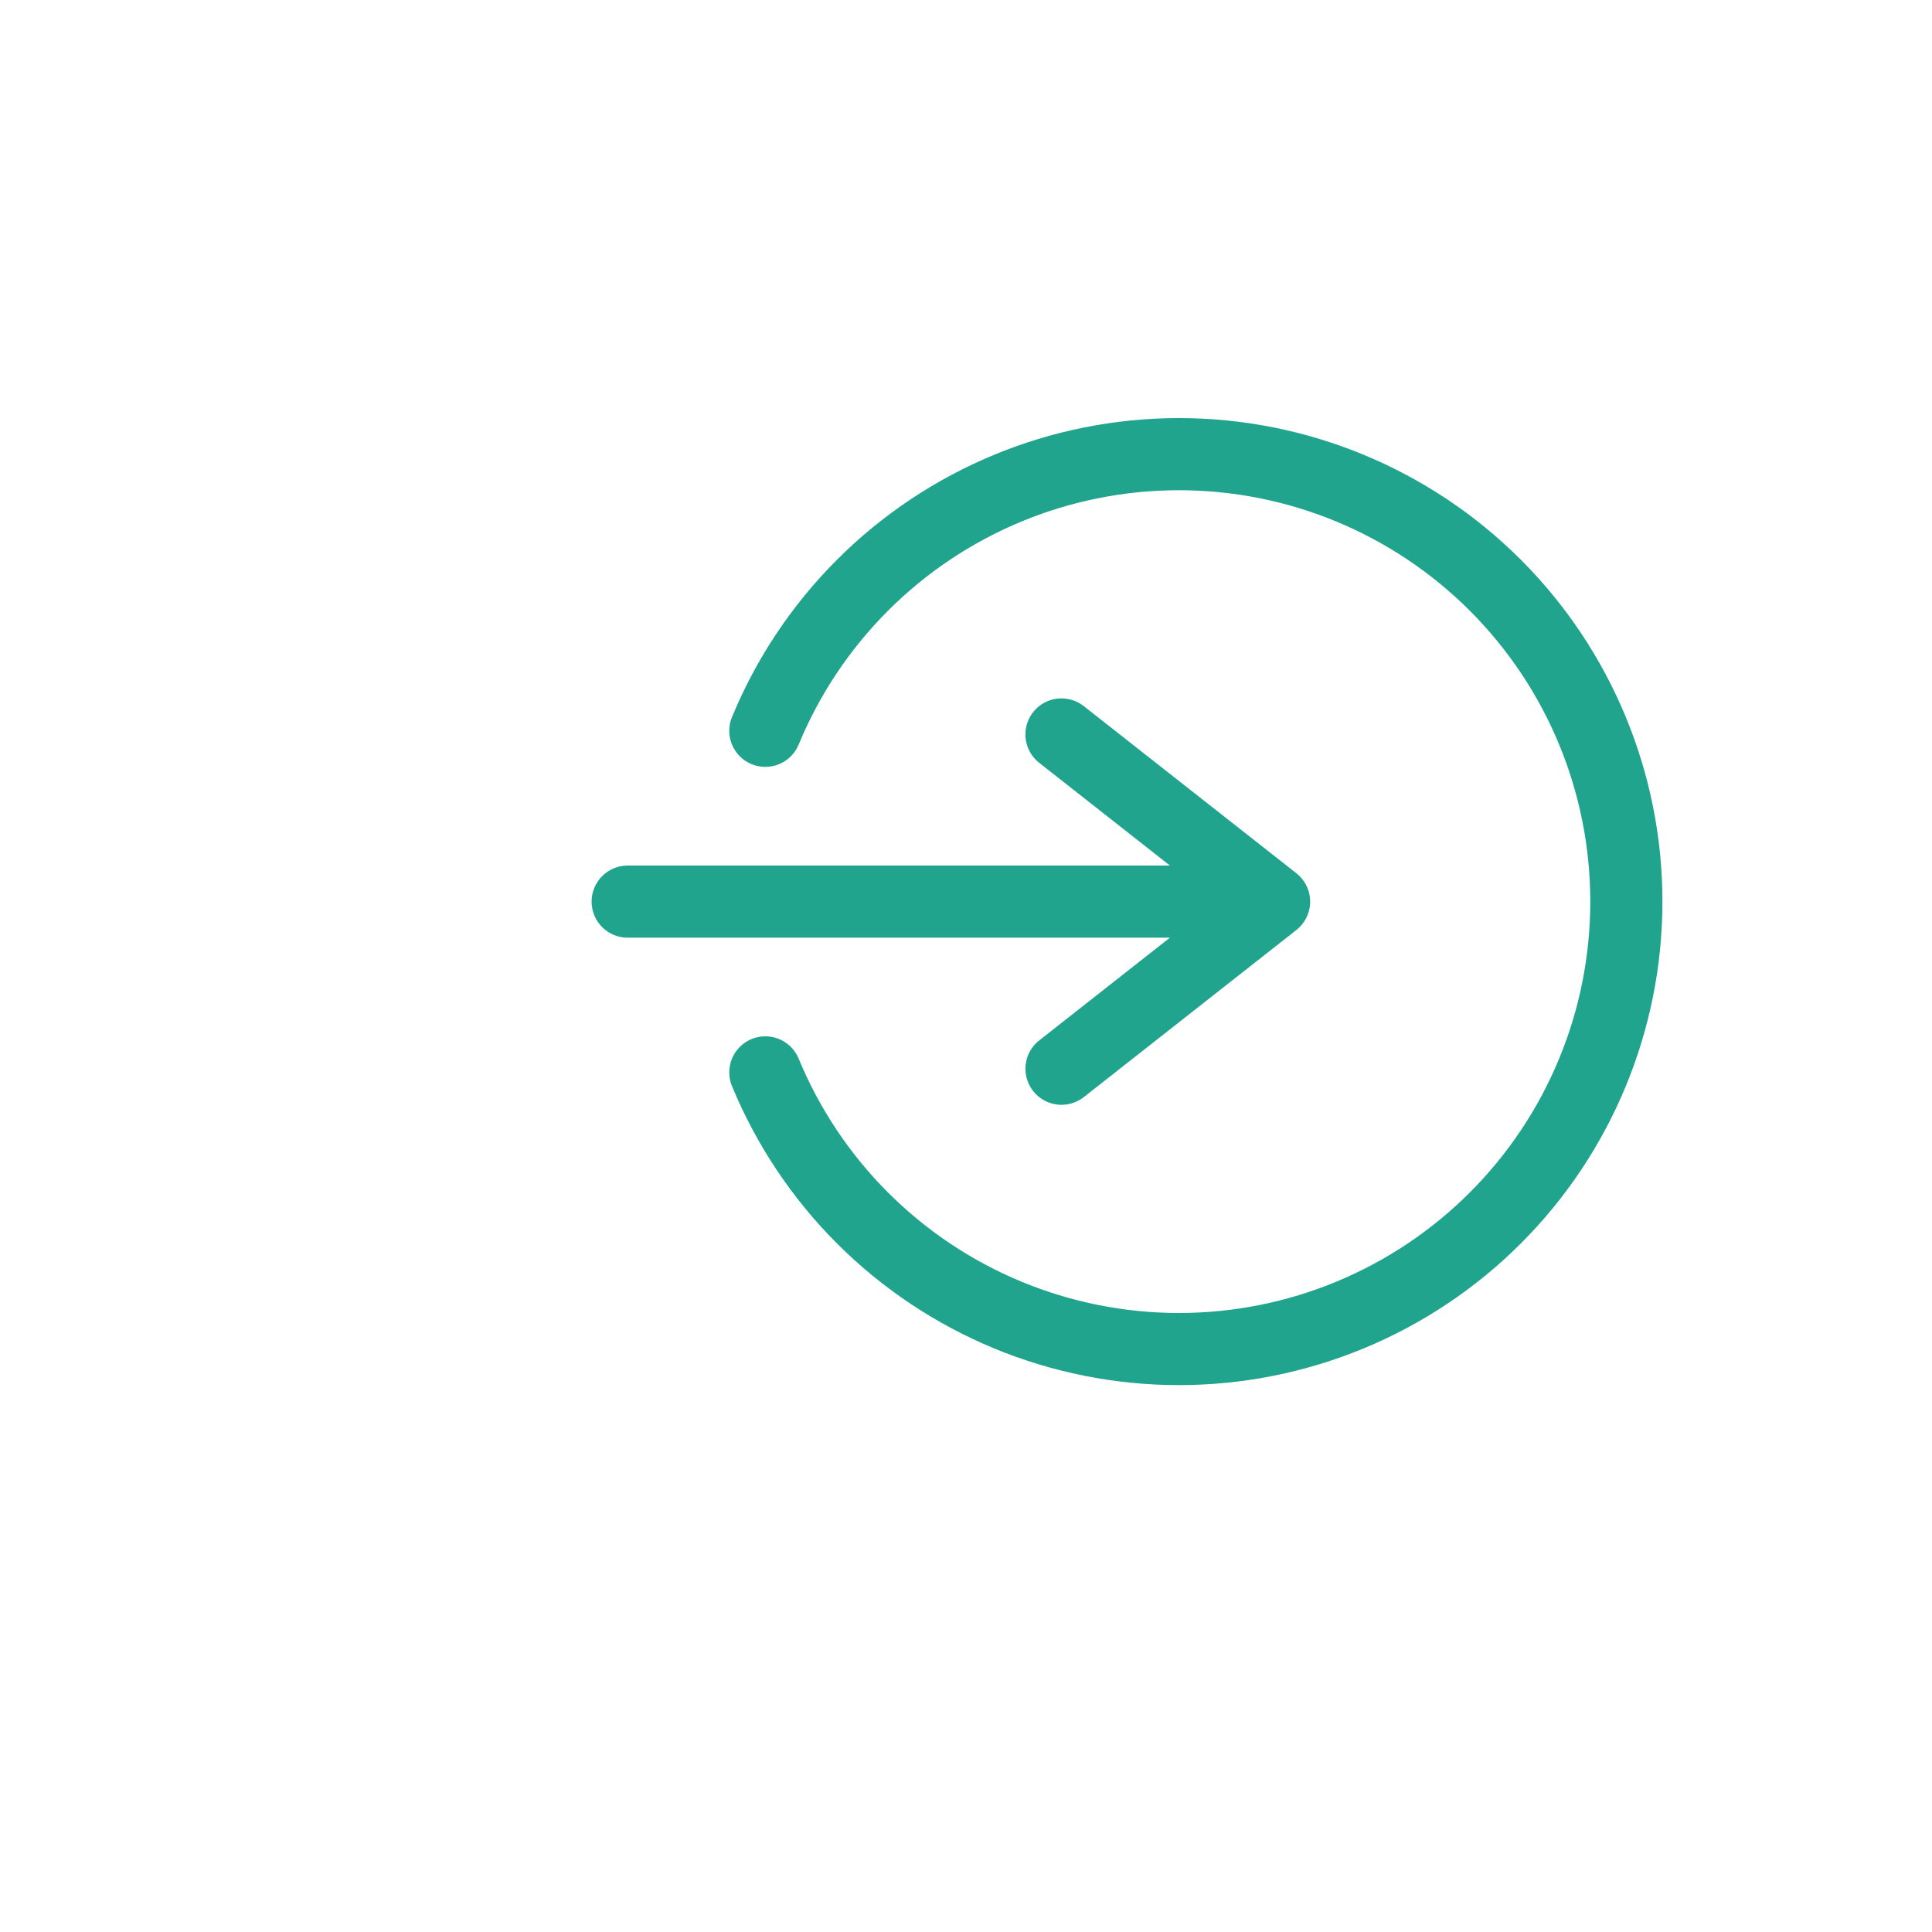 <?xml version="1.0" encoding="UTF-8"?>
<svg width="700pt" height="700pt" version="1.1" viewBox="0 0 600 600" xmlns="http://www.w3.org/2000/svg" xmlns:xlink="http://www.w3.org/1999/xlink" fill="#20a48d">
 <defs>
  <symbol id="t" overflow="visible">
   <path d="m0.375-0.031c-0.023 0.012-0.043 0.023-0.062 0.031-0.023 0.008-0.043 0.016-0.062 0.016-0.062 0-0.117-0.02-0.156-0.062-0.043-0.039-0.062-0.094-0.062-0.156s0.02-0.113 0.062-0.156c0.039-0.039 0.094-0.062 0.156-0.062 0.02 0 0.039 0.008 0.062 0.016 0.02 0 0.039 0.008 0.062 0.016v0.094c-0.023-0.02-0.043-0.031-0.062-0.031-0.023-0.008-0.043-0.016-0.062-0.016-0.031 0-0.059 0.016-0.078 0.047-0.023 0.023-0.031 0.055-0.031 0.094 0 0.043 0.008 0.078 0.031 0.109 0.02 0.023 0.047 0.031 0.078 0.031 0.02 0 0.039-0.004 0.062-0.016 0.02-0.008 0.039-0.02 0.062-0.031z"/>
  </symbol>
  <symbol id="e" overflow="visible">
   <path d="m0.266-0.219c0-0.008-0.008-0.016-0.016-0.016h-0.016c-0.031 0-0.055 0.012-0.062 0.031-0.012 0.012-0.016 0.031-0.016 0.062v0.141h-0.109v-0.312h0.109v0.062c0.008-0.02 0.02-0.035 0.031-0.047 0.008-0.008 0.031-0.016 0.062-0.016h0.016z"/>
  </symbol>
  <symbol id="a" overflow="visible">
   <path d="m0.344-0.156v0.031h-0.219c0 0.023 0.004 0.039 0.016 0.047 0.02 0.012 0.039 0.016 0.062 0.016h0.062c0.031-0.008 0.055-0.02 0.078-0.031v0.078c-0.023 0-0.047 0.008-0.078 0.016-0.023 0.008-0.043 0.016-0.062 0.016-0.062 0-0.109-0.016-0.141-0.047-0.023-0.031-0.031-0.07-0.031-0.125 0-0.051 0.008-0.086 0.031-0.109 0.031-0.031 0.07-0.047 0.125-0.047 0.051 0 0.086 0.016 0.109 0.047 0.031 0.023 0.047 0.059 0.047 0.109zm-0.094-0.031c0-0.02-0.008-0.035-0.016-0.047-0.012-0.008-0.027-0.016-0.047-0.016-0.012 0-0.027 0.008-0.047 0.016-0.012 0.012-0.016 0.027-0.016 0.047z"/>
  </symbol>
  <symbol id="d" overflow="visible">
   <path d="m0.188-0.141c-0.023 0-0.039 0.008-0.047 0.016-0.012 0.012-0.016 0.023-0.016 0.031 0 0.012 0.004 0.023 0.016 0.031h0.031c0.02 0 0.035-0.004 0.047-0.016 0.008-0.008 0.016-0.023 0.016-0.047v-0.016zm0.141-0.031v0.172h-0.094v-0.047c-0.012 0.023-0.027 0.039-0.047 0.047-0.012 0.008-0.031 0.016-0.062 0.016-0.023 0-0.043-0.012-0.062-0.031-0.023-0.02-0.031-0.047-0.031-0.078 0-0.039 0.008-0.066 0.031-0.078 0.02-0.008 0.055-0.016 0.109-0.016h0.062v-0.016c0-0.02-0.008-0.031-0.016-0.031-0.012-0.008-0.031-0.016-0.062-0.016-0.023 0-0.043 0.008-0.062 0.016h-0.047v-0.062c0.02-0.008 0.039-0.016 0.062-0.016h0.062c0.062 0 0.102 0.012 0.125 0.031 0.02 0.023 0.031 0.059 0.031 0.109z"/>
  </symbol>
  <symbol id="c" overflow="visible">
   <path d="m0.156-0.391v0.078h0.094v0.078h-0.094v0.125 0.031c0.008 0.012 0.02 0.016 0.031 0.016h0.062v0.062h-0.078c-0.043 0-0.074-0.004-0.094-0.016-0.023-0.02-0.031-0.051-0.031-0.094v-0.125h-0.031v-0.078h0.031v-0.078z"/>
  </symbol>
  <symbol id="b" overflow="visible">
   <path d="m0.25-0.266v-0.156h0.094v0.422h-0.094v-0.047c-0.012 0.023-0.027 0.039-0.047 0.047-0.012 0.008-0.027 0.016-0.047 0.016-0.043 0-0.074-0.016-0.094-0.047-0.023-0.031-0.031-0.07-0.031-0.125 0-0.051 0.008-0.086 0.031-0.109 0.02-0.031 0.051-0.047 0.094-0.047 0.02 0 0.035 0.008 0.047 0.016 0.02 0.012 0.035 0.023 0.047 0.031zm-0.062 0.203c0.02 0 0.035-0.004 0.047-0.016 0.008-0.02 0.016-0.047 0.016-0.078 0-0.02-0.008-0.039-0.016-0.062-0.012-0.02-0.027-0.031-0.047-0.031-0.023 0-0.039 0.012-0.047 0.031-0.012 0.023-0.016 0.043-0.016 0.062 0 0.031 0.004 0.059 0.016 0.078 0.008 0.012 0.023 0.016 0.047 0.016z"/>
  </symbol>
  <symbol id="l" overflow="visible">
   <path d="m0.203-0.062c0.031 0 0.047-0.004 0.047-0.016 0.008-0.02 0.016-0.047 0.016-0.078 0-0.02-0.008-0.039-0.016-0.062 0-0.02-0.016-0.031-0.047-0.031-0.023 0-0.039 0.012-0.047 0.031v0.062 0.078c0.008 0.012 0.023 0.016 0.047 0.016zm-0.047-0.203c0.008-0.008 0.02-0.02 0.031-0.031 0.02-0.008 0.039-0.016 0.062-0.016 0.039 0 0.07 0.016 0.094 0.047 0.02 0.023 0.031 0.059 0.031 0.109 0 0.055-0.012 0.094-0.031 0.125-0.023 0.031-0.055 0.047-0.094 0.047-0.023 0-0.043-0.008-0.062-0.016-0.012-0.008-0.023-0.023-0.031-0.047v0.047h-0.109v-0.422h0.109z"/>
  </symbol>
  <symbol id="k" overflow="visible">
   <path d="m0.016-0.312h0.094l0.078 0.219 0.062-0.219h0.109l-0.125 0.344c-0.023 0.031-0.043 0.051-0.062 0.062-0.012 0.02-0.031 0.031-0.062 0.031h-0.062v-0.078h0.047 0.016c0.008 0 0.02-0.012 0.031-0.031z"/>
  </symbol>
  <symbol id="j" overflow="visible">
   <path d="m0.047-0.406h0.109v0.406h-0.109z"/>
  </symbol>
  <symbol id="g" overflow="visible">
   <path d="m0.359-0.188v0.188h-0.109v-0.141-0.047-0.031c0-0.008-0.008-0.016-0.016-0.016h-0.031c-0.012 0-0.023 0.012-0.031 0.031-0.012 0.012-0.016 0.027-0.016 0.047v0.156h-0.109v-0.422h0.109v0.156c0.008-0.008 0.02-0.02 0.031-0.031 0.02-0.008 0.039-0.016 0.062-0.016 0.031 0 0.055 0.012 0.078 0.031 0.02 0.023 0.031 0.055 0.031 0.094z"/>
  </symbol>
  <symbol id="i" overflow="visible">
   <path d="m0.328-0.25c0.008-0.02 0.023-0.035 0.047-0.047 0.02-0.008 0.035-0.016 0.047-0.016 0.039 0 0.07 0.012 0.094 0.031 0.02 0.023 0.031 0.055 0.031 0.094v0.188h-0.109v-0.156-0.016c0-0.02-0.008-0.035-0.016-0.047 0-0.008-0.008-0.016-0.016-0.016-0.023 0-0.039 0.012-0.047 0.031-0.012 0.012-0.016 0.027-0.016 0.047v0.156h-0.094v-0.156c0-0.031-0.008-0.051-0.016-0.062 0-0.008-0.012-0.016-0.031-0.016-0.023 0-0.039 0.012-0.047 0.031v0.047 0.156h-0.109v-0.312h0.109v0.047c0.008-0.008 0.02-0.02 0.031-0.031 0.008-0.008 0.023-0.016 0.047-0.016 0.02 0 0.035 0.008 0.047 0.016 0.02 0.012 0.035 0.027 0.047 0.047z"/>
  </symbol>
  <symbol id="s" overflow="visible">
   <path d="m0.219-0.25h0.031c0.008-0.008 0.016-0.023 0.016-0.047 0-0.008-0.008-0.016-0.016-0.016-0.012-0.008-0.023-0.016-0.031-0.016h-0.062v0.078zm0 0.188c0.02 0 0.035-0.004 0.047-0.016 0.008-0.008 0.016-0.023 0.016-0.047 0-0.02-0.008-0.031-0.016-0.031-0.012-0.008-0.027-0.016-0.047-0.016h-0.062v0.109zm0.094-0.156c0.02 0.012 0.035 0.027 0.047 0.047 0.02 0.012 0.031 0.031 0.031 0.062s-0.016 0.059-0.047 0.078c-0.023 0.023-0.059 0.031-0.109 0.031h-0.188v-0.406h0.156c0.062 0 0.102 0.012 0.125 0.031 0.031 0.012 0.047 0.039 0.047 0.078 0 0.023-0.008 0.039-0.016 0.047-0.012 0.012-0.027 0.023-0.047 0.031z"/>
  </symbol>
  <symbol id="h" overflow="visible">
   <path d="m0.359-0.188v0.188h-0.109v-0.141-0.047-0.031c0-0.008-0.008-0.016-0.016-0.016h-0.031c-0.012 0-0.023 0.012-0.031 0.031-0.012 0.012-0.016 0.027-0.016 0.047v0.156h-0.109v-0.312h0.109v0.047c0.008-0.008 0.02-0.02 0.031-0.031 0.02-0.008 0.039-0.016 0.062-0.016 0.031 0 0.055 0.012 0.078 0.031 0.02 0.023 0.031 0.055 0.031 0.094z"/>
  </symbol>
  <symbol id="r" overflow="visible">
   <path d="m0.25-0.422v0.062h-0.062c-0.012 0-0.023 0.008-0.031 0.016v0.016 0.016h0.094v0.078h-0.094v0.234h-0.094v-0.234h-0.047v-0.078h0.047v-0.016c0-0.031 0.004-0.051 0.016-0.062 0.02-0.02 0.051-0.031 0.094-0.031z"/>
  </symbol>
  <symbol id="f" overflow="visible">
   <path d="m0.188-0.25c-0.023 0-0.039 0.012-0.047 0.031-0.012 0.012-0.016 0.031-0.016 0.062s0.004 0.059 0.016 0.078c0.008 0.012 0.023 0.016 0.047 0.016 0.031 0 0.051-0.004 0.062-0.016 0.008-0.02 0.016-0.047 0.016-0.078s-0.008-0.051-0.016-0.062c-0.012-0.02-0.031-0.031-0.062-0.031zm0-0.062c0.051 0 0.094 0.016 0.125 0.047 0.031 0.023 0.047 0.059 0.047 0.109 0 0.055-0.016 0.094-0.047 0.125s-0.074 0.047-0.125 0.047c-0.055 0-0.094-0.016-0.125-0.047-0.023-0.031-0.031-0.07-0.031-0.125 0-0.051 0.008-0.086 0.031-0.109 0.031-0.031 0.07-0.047 0.125-0.047z"/>
  </symbol>
  <symbol id="q" overflow="visible">
   <path d="m0.047-0.406h0.125l0.141 0.281v-0.281h0.109v0.406h-0.125l-0.141-0.281v0.281h-0.109z"/>
  </symbol>
  <symbol id="p" overflow="visible">
   <path d="m0.047-0.125v-0.188h0.094v0.031 0.078 0.031 0.062c0.008 0.012 0.016 0.016 0.016 0.016v0.031h0.031c0.02 0 0.035-0.004 0.047-0.016 0.008-0.02 0.016-0.047 0.016-0.078v-0.156h0.094v0.312h-0.094v-0.047c-0.012 0.023-0.027 0.039-0.047 0.047-0.012 0.008-0.027 0.016-0.047 0.016-0.043 0-0.074-0.012-0.094-0.031-0.012-0.031-0.016-0.066-0.016-0.109z"/>
  </symbol>
  <symbol id="o" overflow="visible">
   <path d="m0.047-0.406h0.188c0.051 0 0.086 0.012 0.109 0.031 0.031 0.023 0.047 0.059 0.047 0.109 0 0.043-0.016 0.074-0.047 0.094-0.023 0.023-0.059 0.031-0.109 0.031h-0.078v0.141h-0.109zm0.109 0.078v0.109h0.062c0.02 0 0.035-0.004 0.047-0.016 0.008-0.008 0.016-0.02 0.016-0.031 0-0.031-0.008-0.047-0.016-0.047-0.012-0.008-0.027-0.016-0.047-0.016z"/>
  </symbol>
  <symbol id="n" overflow="visible">
   <path d="m0.047-0.312h0.109v0.297c0 0.039-0.012 0.07-0.031 0.094-0.023 0.031-0.055 0.047-0.094 0.047h-0.047v-0.078h0.016c0.02 0 0.031-0.008 0.031-0.016 0.008 0 0.016-0.016 0.016-0.047zm0-0.109h0.109v0.078h-0.109z"/>
  </symbol>
  <symbol id="m" overflow="visible">
   <path d="m0.297-0.297v0.078c-0.023-0.008-0.039-0.016-0.047-0.016-0.012-0.008-0.027-0.016-0.047-0.016-0.023 0-0.043 0.012-0.062 0.031-0.012 0.023-0.016 0.043-0.016 0.062 0 0.031 0.004 0.059 0.016 0.078 0.02 0.012 0.039 0.016 0.062 0.016h0.047c0.02-0.008 0.035-0.02 0.047-0.031v0.078c-0.023 0.012-0.039 0.016-0.047 0.016-0.012 0.008-0.027 0.016-0.047 0.016-0.062 0-0.109-0.016-0.141-0.047-0.023-0.031-0.031-0.07-0.031-0.125 0-0.051 0.008-0.086 0.031-0.109 0.031-0.031 0.078-0.047 0.141-0.047h0.047c0.008 0 0.023 0.008 0.047 0.016z"/>
  </symbol>
 </defs>
 <g>
  <path d="m366.12 129.84c-39.82 0-78.02 15.824-106.18 43.98-14.078 14.078-25.074 30.668-32.551 48.715-1.184 2.754-1.219 5.867-0.09 8.645 1.129 2.777 3.324 4.988 6.09 6.133 2.769 1.148 5.887 1.137 8.648-0.027 2.758-1.168 4.938-3.391 6.047-6.176 6.359-15.355 15.715-29.465 27.695-41.449 23.961-23.961 56.449-37.418 90.34-37.418 33.887 0 66.375 13.457 90.34 37.418 23.961 23.961 37.418 56.449 37.418 90.34 0 33.887-13.457 66.375-37.418 90.34-23.961 23.961-56.449 37.418-90.34 37.418-33.887 0-66.375-13.457-90.34-37.418-11.98-11.98-21.336-26.094-27.695-41.449-1.109-2.785-3.289-5.008-6.051-6.176-2.758-1.164-5.871-1.176-8.641-0.027-2.769 1.145-4.965 3.356-6.094 6.133-1.125 2.773-1.094 5.887 0.09 8.641 7.477 18.047 18.473 34.637 32.551 48.715 28.156 28.156 66.359 43.98 106.18 43.98 39.82 0 78.02-15.824 106.18-43.98s43.98-66.359 43.98-106.18c0-39.82-15.824-78.02-43.98-106.18s-66.359-43.98-106.18-43.98z"/>
  <path d="m329.43 216.89c-4.762 0.094-8.945 3.188-10.426 7.715-1.48 4.527 0.062 9.496 3.848 12.387l40.465 31.809h-168.24 0.004c-3-0.039-5.891 1.121-8.023 3.227-2.137 2.106-3.336 4.977-3.336 7.977 0 2.996 1.199 5.871 3.336 7.977 2.133 2.102 5.023 3.266 8.023 3.223h168.24l-40.465 31.809h-0.004c-2.379 1.82-3.934 4.519-4.309 7.492-0.379 2.977 0.453 5.977 2.305 8.332 1.852 2.356 4.57 3.871 7.551 4.207 2.977 0.336 5.969-0.535 8.297-2.418l65.914-51.816c0.027-0.023 0.055-0.047 0.082-0.07 0.145-0.121 0.285-0.246 0.426-0.371 0.141-0.121 0.277-0.246 0.41-0.375 0.133-0.133 0.262-0.27 0.387-0.41 0.129-0.133 0.25-0.27 0.371-0.41 0.121-0.148 0.234-0.297 0.344-0.449 0.113-0.145 0.223-0.293 0.332-0.445 0.102-0.16 0.199-0.32 0.297-0.48 0.098-0.156 0.191-0.316 0.281-0.477 0.086-0.168 0.168-0.336 0.246-0.508 0.086-0.168 0.164-0.336 0.234-0.504 0.07-0.172 0.137-0.348 0.195-0.523 0.066-0.176 0.129-0.352 0.184-0.531 0.051-0.18 0.098-0.359 0.141-0.539 0.047-0.18 0.094-0.363 0.133-0.547 0.031-0.184 0.062-0.367 0.086-0.555 0.027-0.184 0.055-0.367 0.074-0.551 0.016-0.188 0.023-0.375 0.031-0.562 0.012-0.188 0.016-0.371 0.02-0.555-0.004-0.188-0.012-0.375-0.027-0.562-0.008-0.188-0.02-0.371-0.035-0.559-0.023-0.184-0.051-0.367-0.082-0.551-0.023-0.184-0.055-0.371-0.09-0.555-0.043-0.18-0.09-0.363-0.137-0.543s-0.094-0.359-0.148-0.539c-0.059-0.176-0.121-0.352-0.188-0.527-0.062-0.176-0.129-0.348-0.199-0.523-0.078-0.168-0.156-0.336-0.242-0.5-0.078-0.172-0.164-0.34-0.254-0.504-0.09-0.16-0.188-0.32-0.289-0.477-0.094-0.16-0.195-0.316-0.297-0.473-0.109-0.152-0.223-0.305-0.34-0.449-0.113-0.148-0.227-0.297-0.344-0.438-0.121-0.141-0.25-0.277-0.379-0.41-0.125-0.137-0.254-0.273-0.391-0.406-0.133-0.129-0.273-0.25-0.414-0.371-0.137-0.121-0.277-0.242-0.418-0.359l-65.914-51.816c-2.051-1.66-4.625-2.543-7.266-2.492z" fill-rule="evenodd"/>
 </g>
</svg>
